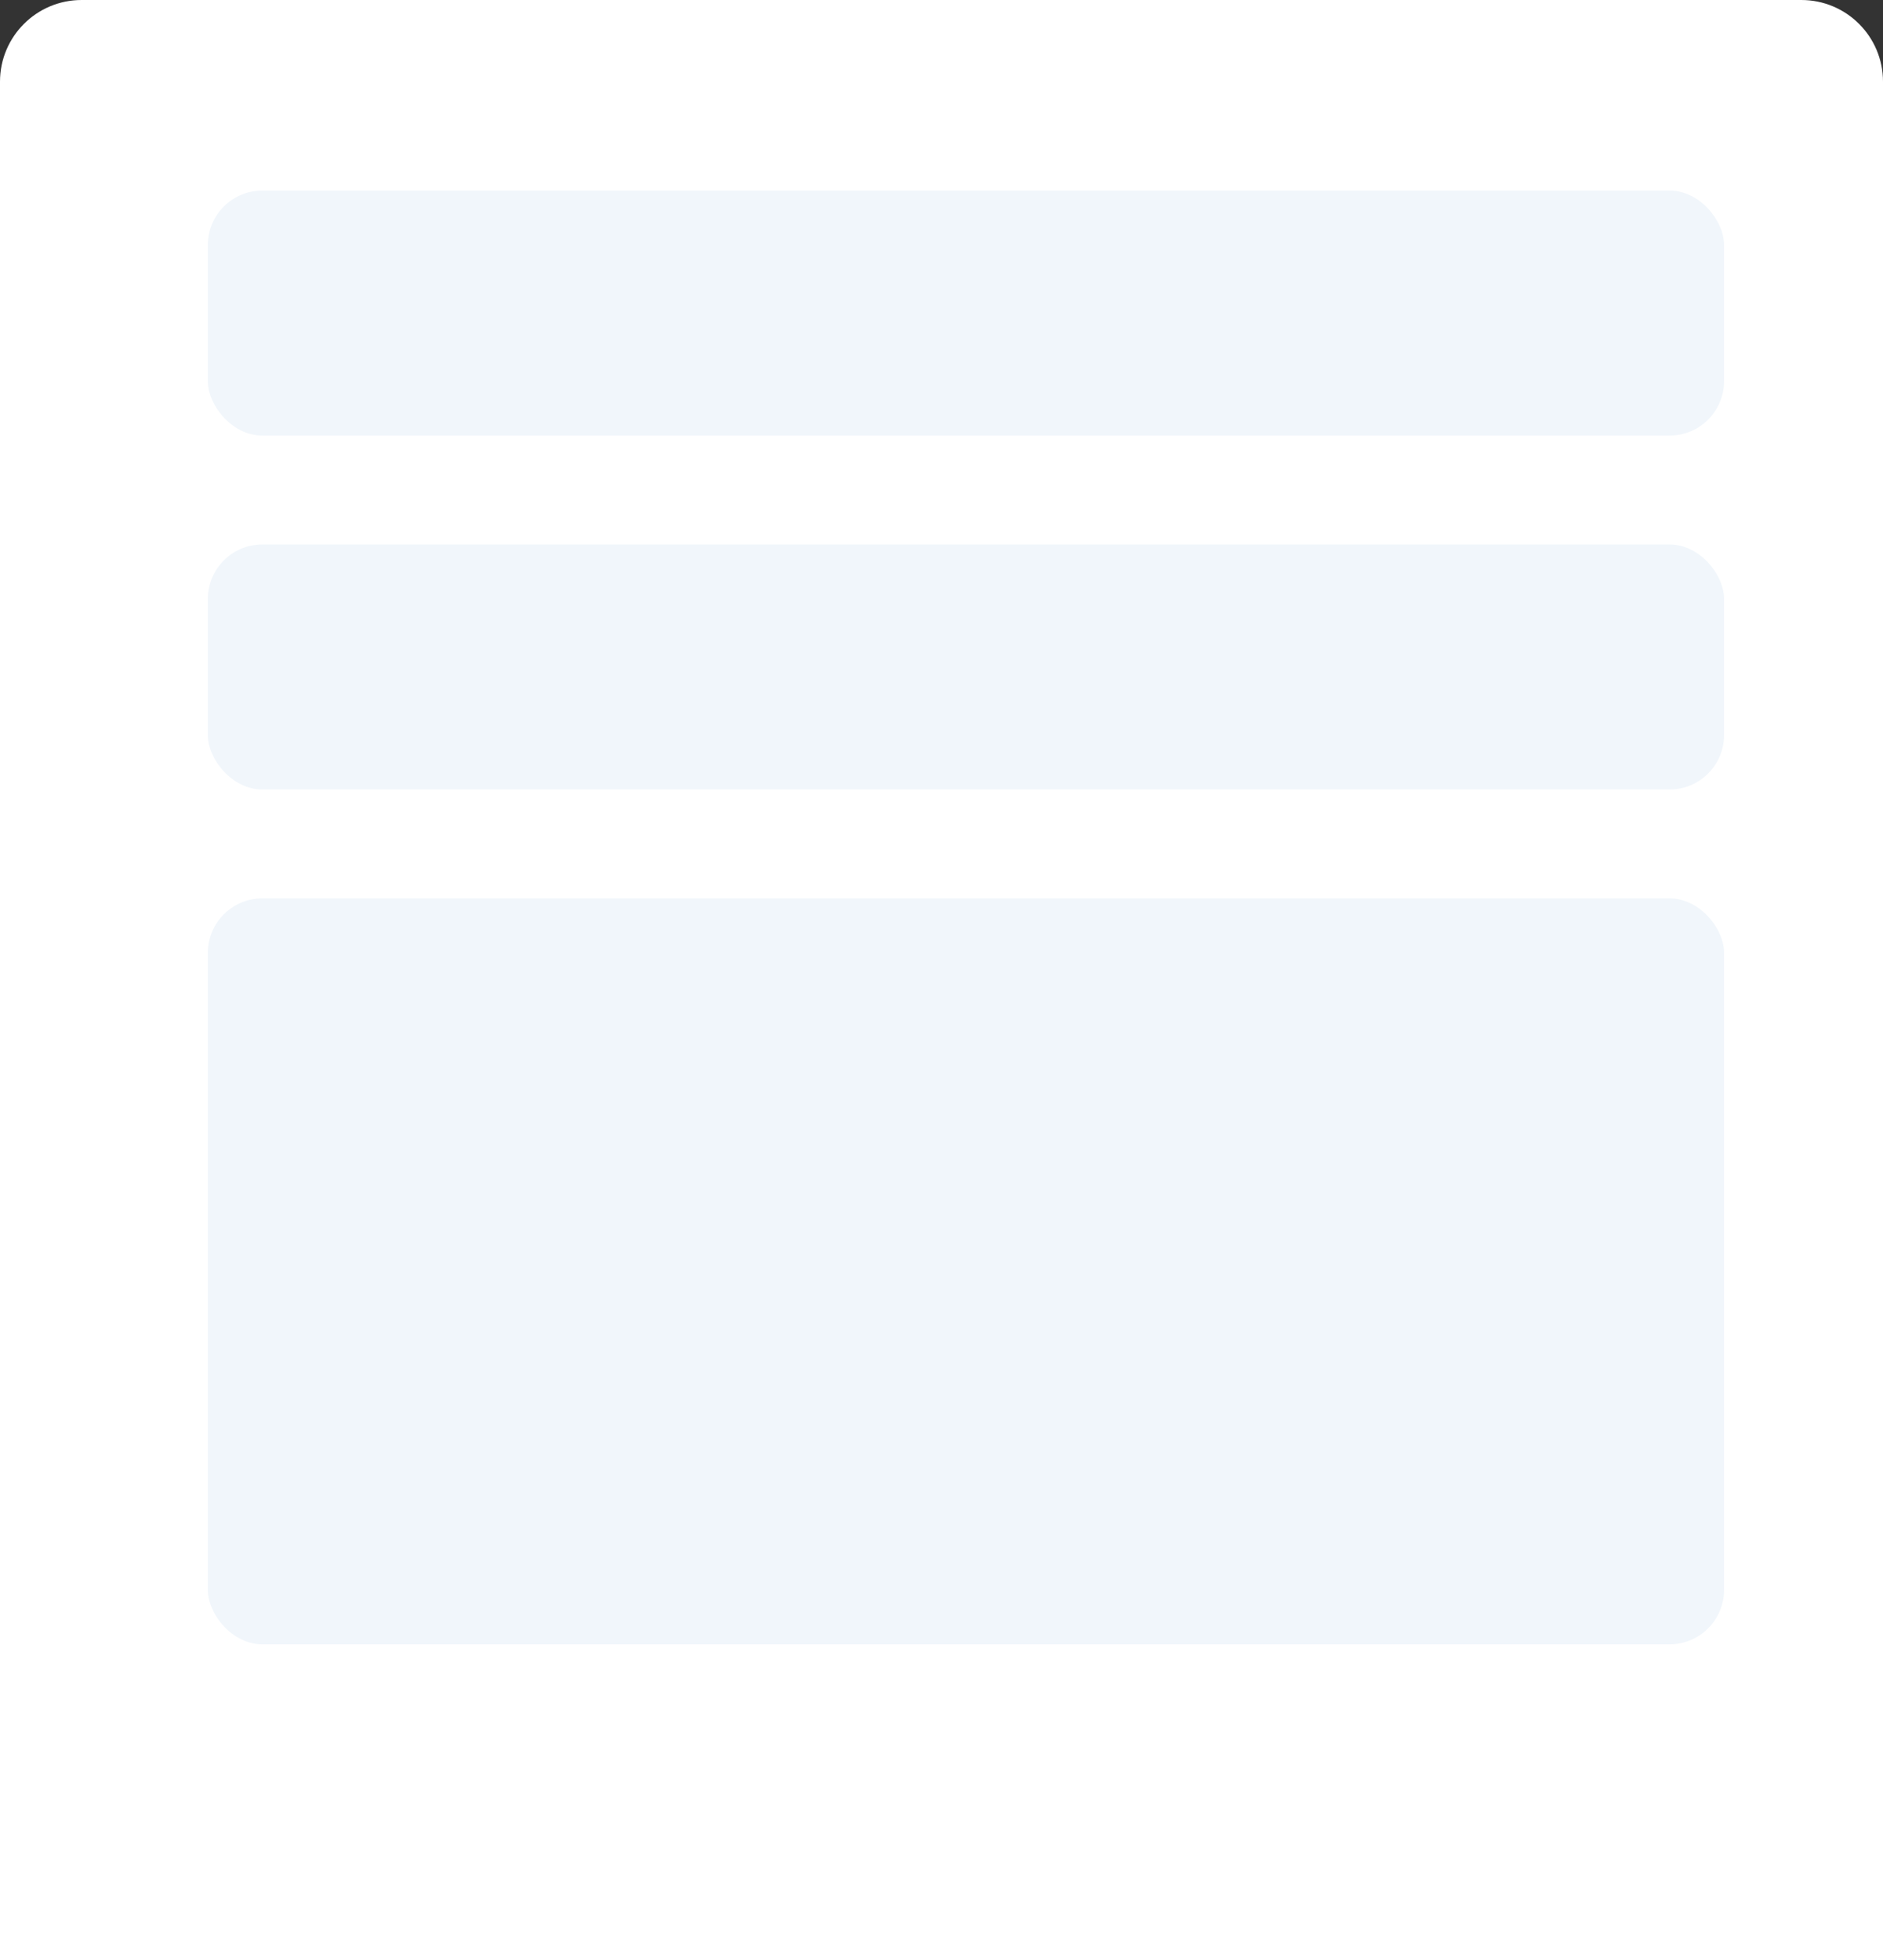 <?xml version="1.0" encoding="UTF-8"?> <svg xmlns="http://www.w3.org/2000/svg" width="346" height="360" viewBox="0 0 346 360" fill="none"><rect x="0" y="0" width="346" height="360" fill="#333333" stroke="none"/> <path d="M0 15C0 6.716 6.716 0 15 0H331C339.284 0 346 6.716 346 15V360H0V15Z" fill="white"></path> <rect x="38.195" y="35" width="278.597" height="45" rx="10" fill="#F1F6FB"></rect> <rect x="38.195" y="100" width="278.597" height="45" rx="10" fill="#F1F6FB"></rect> <rect x="38.195" y="165" width="278.597" height="137" rx="10" fill="#F1F6FB"></rect> </svg> 